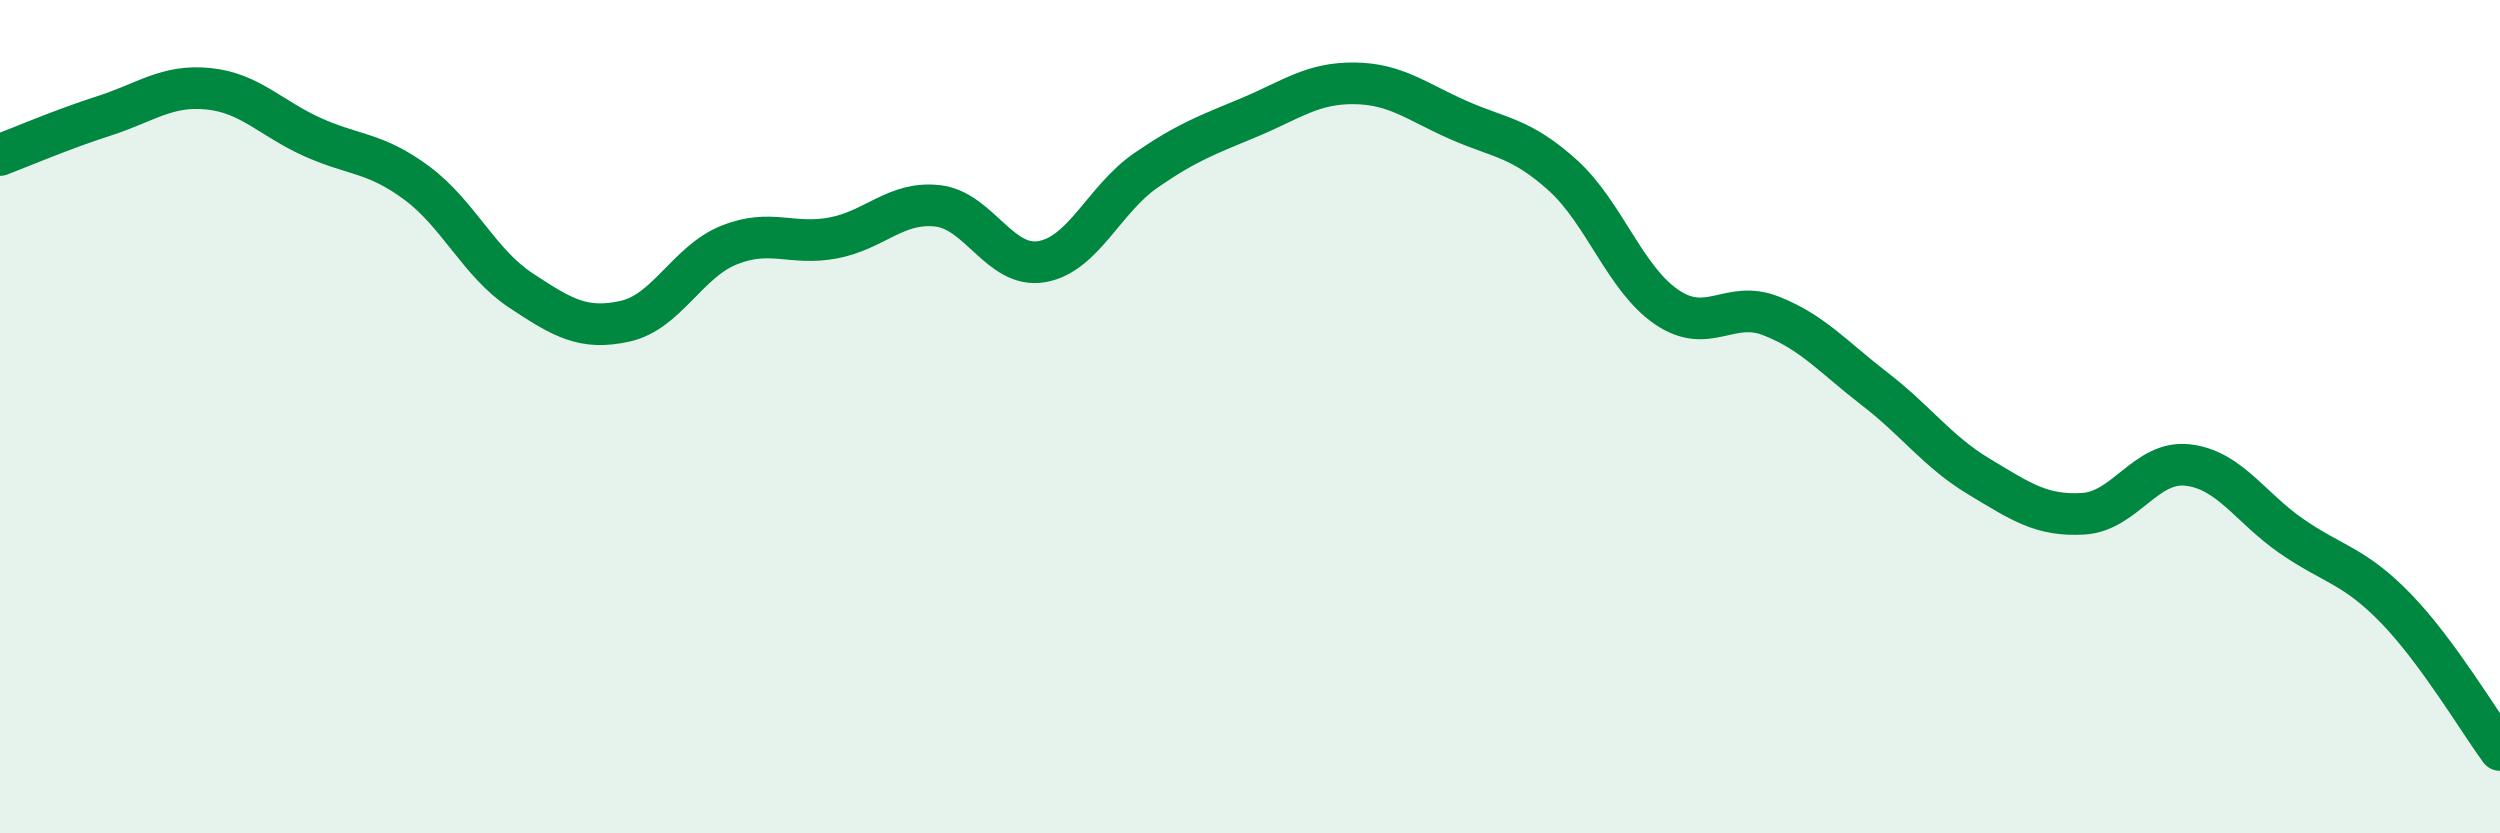
    <svg width="60" height="20" viewBox="0 0 60 20" xmlns="http://www.w3.org/2000/svg">
      <path
        d="M 0,3.72 C 0.5,3.53 1.5,3.1 2.5,2.78 C 3.5,2.46 4,2.03 5,2.13 C 6,2.23 6.5,2.84 7.5,3.29 C 8.5,3.74 9,3.65 10,4.39 C 11,5.13 11.5,6.31 12.5,6.97 C 13.5,7.63 14,7.93 15,7.71 C 16,7.49 16.5,6.28 17.5,5.88 C 18.5,5.48 19,5.9 20,5.71 C 21,5.52 21.5,4.83 22.5,4.94 C 23.5,5.05 24,6.45 25,6.28 C 26,6.11 26.5,4.78 27.5,4.09 C 28.5,3.4 29,3.23 30,2.81 C 31,2.39 31.5,1.99 32.5,2 C 33.5,2.01 34,2.44 35,2.88 C 36,3.32 36.5,3.3 37.5,4.2 C 38.5,5.1 39,6.69 40,7.37 C 41,8.05 41.5,7.19 42.5,7.58 C 43.5,7.97 44,8.57 45,9.34 C 46,10.11 46.5,10.84 47.5,11.44 C 48.5,12.04 49,12.39 50,12.33 C 51,12.27 51.5,11.05 52.5,11.16 C 53.5,11.27 54,12.18 55,12.87 C 56,13.56 56.5,13.57 57.5,14.6 C 58.5,15.63 59.5,17.32 60,18L60 20L0 20Z"
        fill="#008740"
        opacity="0.1"
        stroke-linecap="round"
        stroke-linejoin="round"
      />
      <path
        d="M 0,3.72 C 0.5,3.53 1.5,3.1 2.5,2.78 C 3.5,2.46 4,2.03 5,2.13 C 6,2.23 6.5,2.84 7.5,3.29 C 8.5,3.74 9,3.65 10,4.39 C 11,5.13 11.5,6.31 12.5,6.97 C 13.5,7.63 14,7.93 15,7.71 C 16,7.49 16.5,6.28 17.5,5.88 C 18.5,5.48 19,5.9 20,5.71 C 21,5.52 21.5,4.83 22.5,4.94 C 23.5,5.05 24,6.45 25,6.28 C 26,6.11 26.5,4.78 27.5,4.09 C 28.5,3.4 29,3.23 30,2.81 C 31,2.39 31.5,1.99 32.5,2 C 33.5,2.01 34,2.44 35,2.88 C 36,3.32 36.5,3.3 37.5,4.2 C 38.5,5.1 39,6.69 40,7.37 C 41,8.05 41.5,7.19 42.5,7.58 C 43.5,7.97 44,8.57 45,9.34 C 46,10.11 46.5,10.84 47.5,11.44 C 48.5,12.04 49,12.39 50,12.33 C 51,12.27 51.5,11.05 52.5,11.16 C 53.5,11.27 54,12.18 55,12.87 C 56,13.56 56.5,13.57 57.5,14.6 C 58.5,15.63 59.5,17.32 60,18"
        stroke="#008740"
        stroke-width="1"
        fill="none"
        stroke-linecap="round"
        stroke-linejoin="round"
      />
    </svg>
  